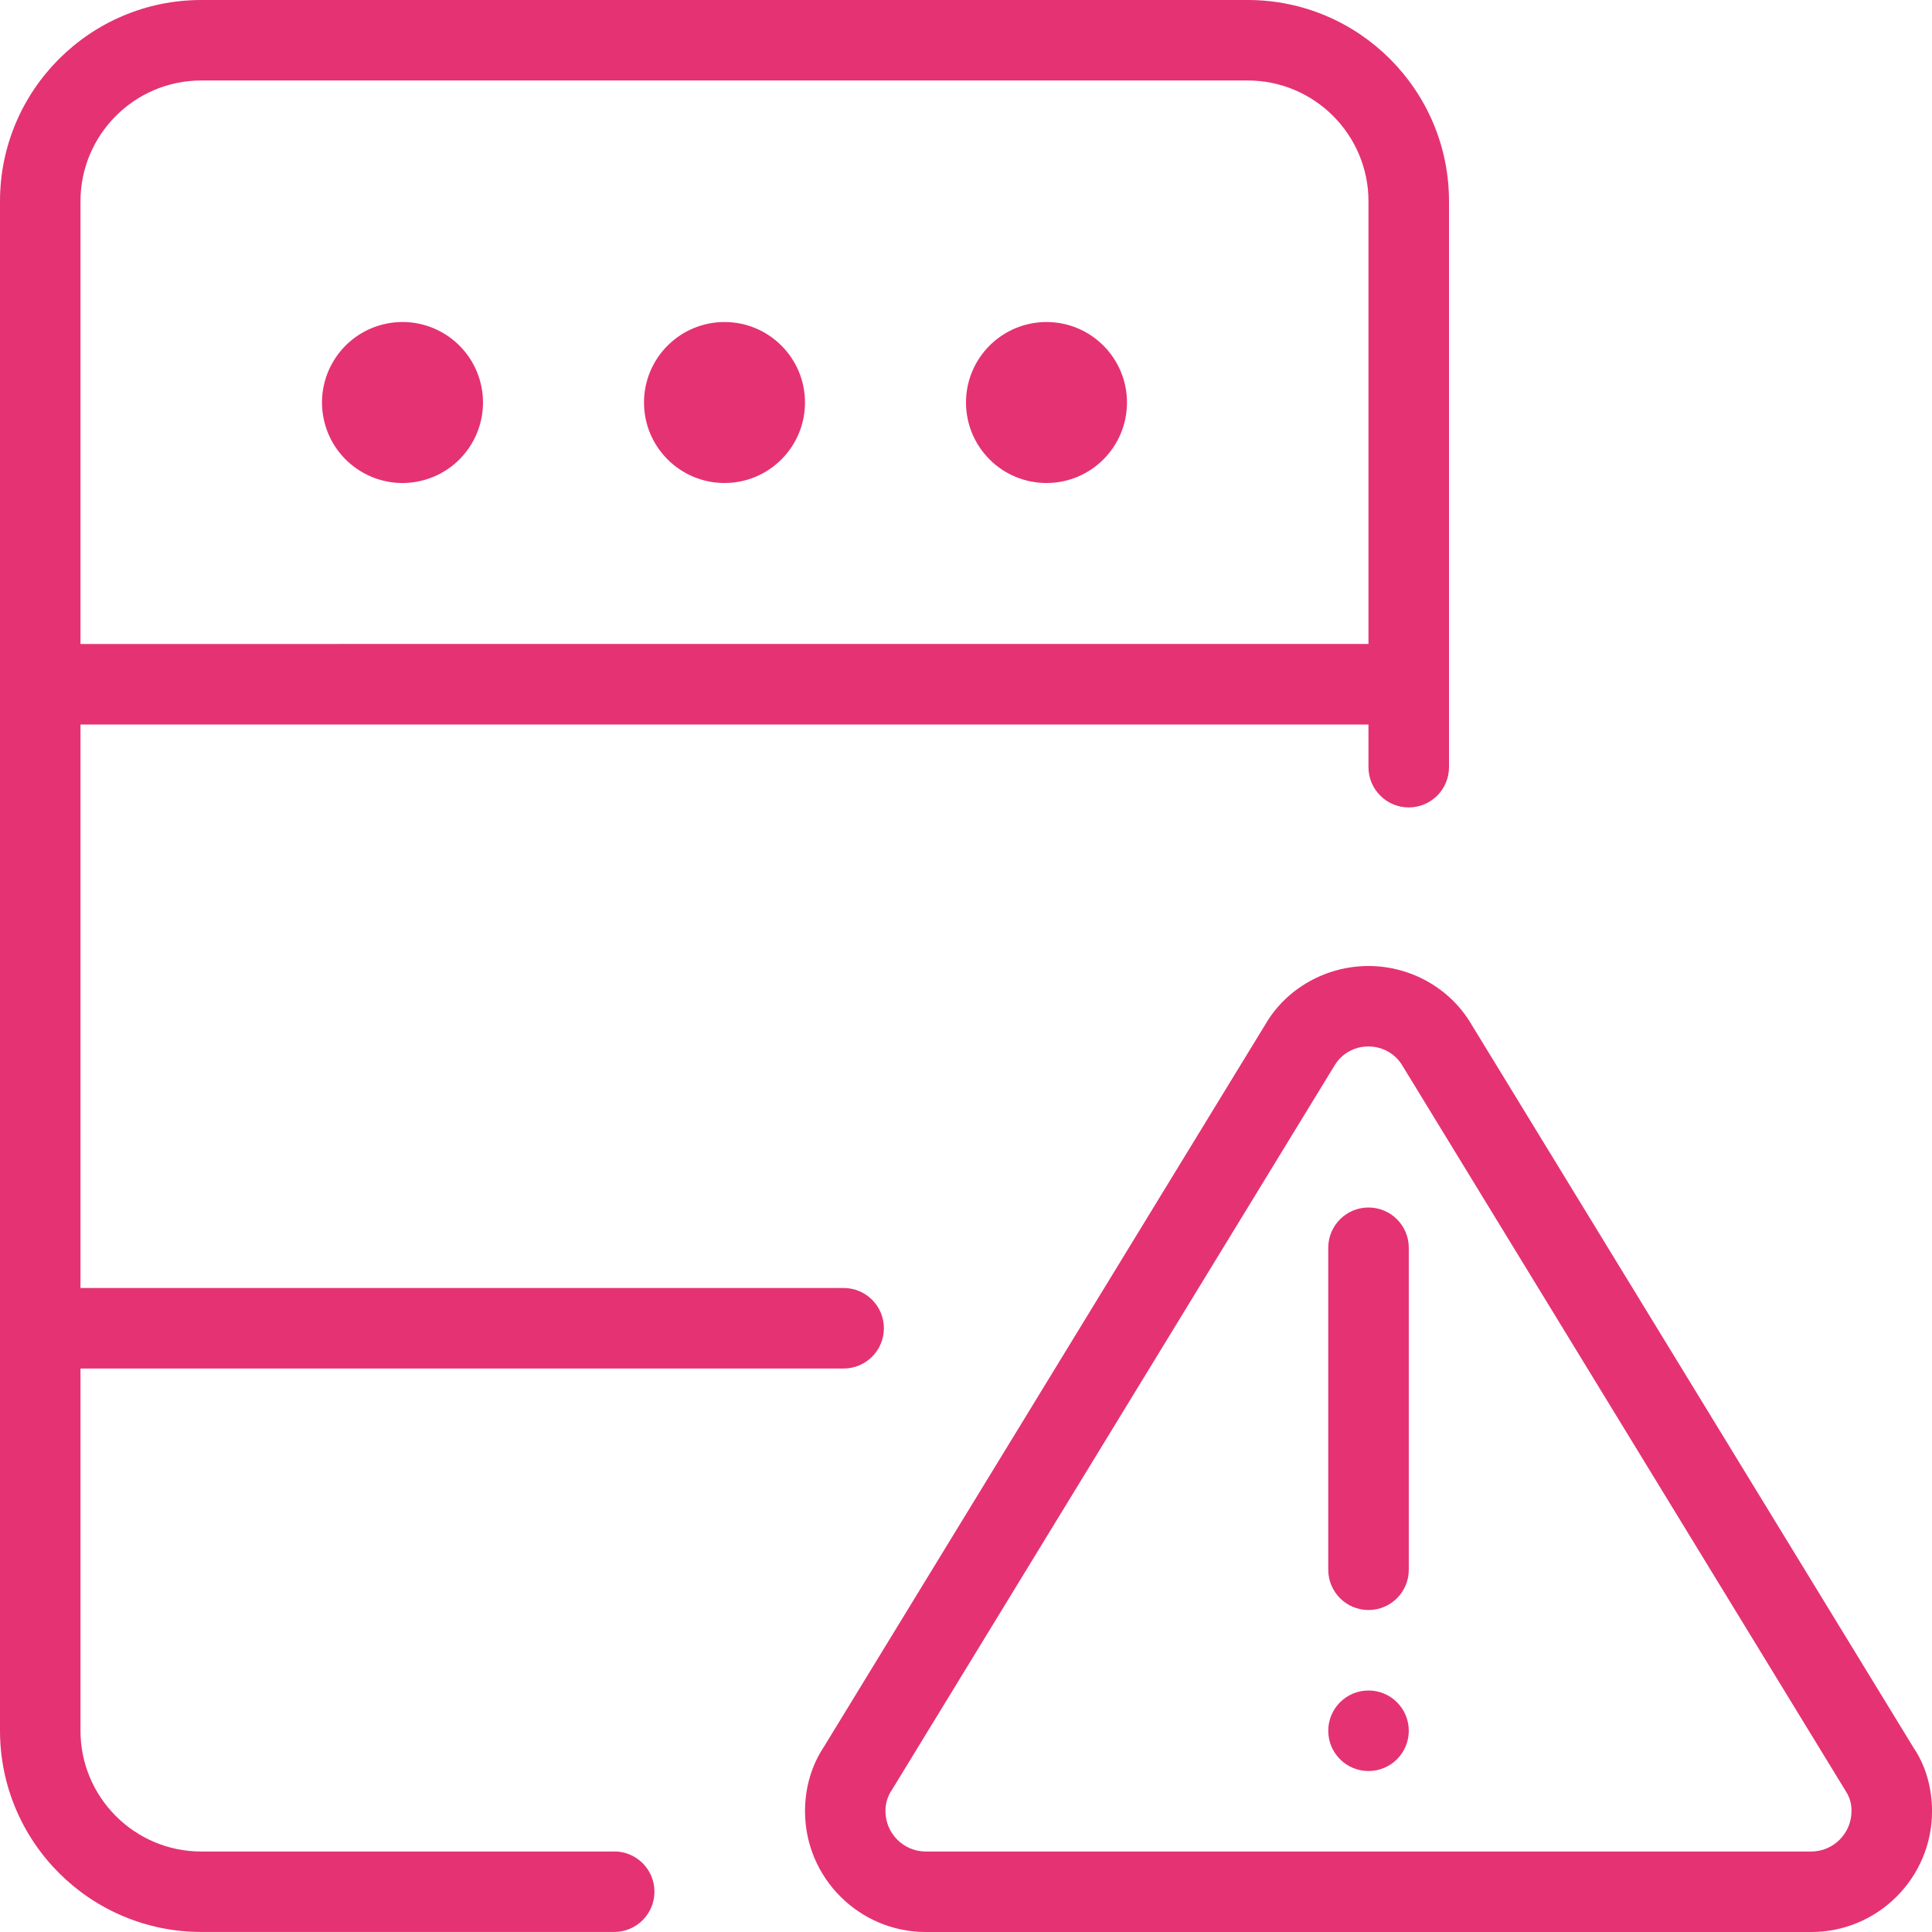 <?xml version="1.0" encoding="UTF-8"?>
<svg xmlns="http://www.w3.org/2000/svg" width="50" height="50" version="1.1" viewBox="0 0 50 50">
  <defs>
    <style>
      .cls-1 {
        fill: #e53273;
      }
    </style>
  </defs>
  <!-- Generator: Adobe Illustrator 28.6.0, SVG Export Plug-In . SVG Version: 1.2.0 Build 709)  -->
  <g>
    <g id="_レイヤー_1" data-name="レイヤー_1">
      <g>
        <path class="cls-1" d="M49.533,45.248l-11.45-18.733c-.546-.935-1.571-1.515-2.667-1.515s-2.121.579-2.66,1.498l-11.435,18.712c-.319.481-.487,1.054-.487,1.665,0,1.723,1.402,3.125,3.125,3.125h22.917c1.723,0,3.125-1.402,3.125-3.125,0-.61-.169-1.183-.467-1.627ZM46.875,47.917h-22.917c-.573,0-1.042-.469-1.042-1.042-.004-.193.052-.382.16-.542l11.467-18.767c.186-.303.517-.487.873-.483.362-.002.698.188.881.5l11.481,18.788c.096.15.143.326.138.504,0,.573-.469,1.042-1.042,1.042Z"/>
        <path class="cls-1" d="M35.417,31.25c-.575,0-1.042.466-1.042,1.042v8.333c0,.575.466,1.042,1.042,1.042s1.042-.466,1.042-1.042v-8.333c0-.575-.466-1.042-1.042-1.042Z"/>
        <path class="cls-1" d="M35.417,43.75c-.575,0-1.042.466-1.042,1.042s.466,1.042,1.042,1.042,1.042-.466,1.042-1.042-.466-1.042-1.042-1.042Z"/>
        <path class="cls-1" d="M15.896,47.917H5.208c-1.723,0-3.125-1.402-3.125-3.125v-9.375h19.75c.575,0,1.042-.466,1.042-1.042s-.466-1.042-1.042-1.042H2.083v-14.583h33.333v1.104c0,.575.466,1.042,1.042,1.042s1.042-.466,1.042-1.042V5.208c0-2.873-2.335-5.208-5.208-5.208H5.208C2.335,0,0,2.335,0,5.208v39.583c.002,2.876,2.333,5.206,5.208,5.208h10.687c.575,0,1.042-.466,1.042-1.042s-.466-1.042-1.042-1.042ZM5.208,2.083h27.083c1.723,0,3.125,1.402,3.125,3.125v11.458H2.083V5.208c0-1.723,1.402-3.125,3.125-3.125Z"/>
        <circle class="cls-1" cx="27.083" cy="10.417" r="2.083"/>
        <circle class="cls-1" cx="18.75" cy="10.417" r="2.083"/>
        <circle class="cls-1" cx="10.417" cy="10.417" r="2.083" transform="translate(-2.115 2.672) rotate(-13.283)"/>
      </g>
    </g>
  </g>
</svg>